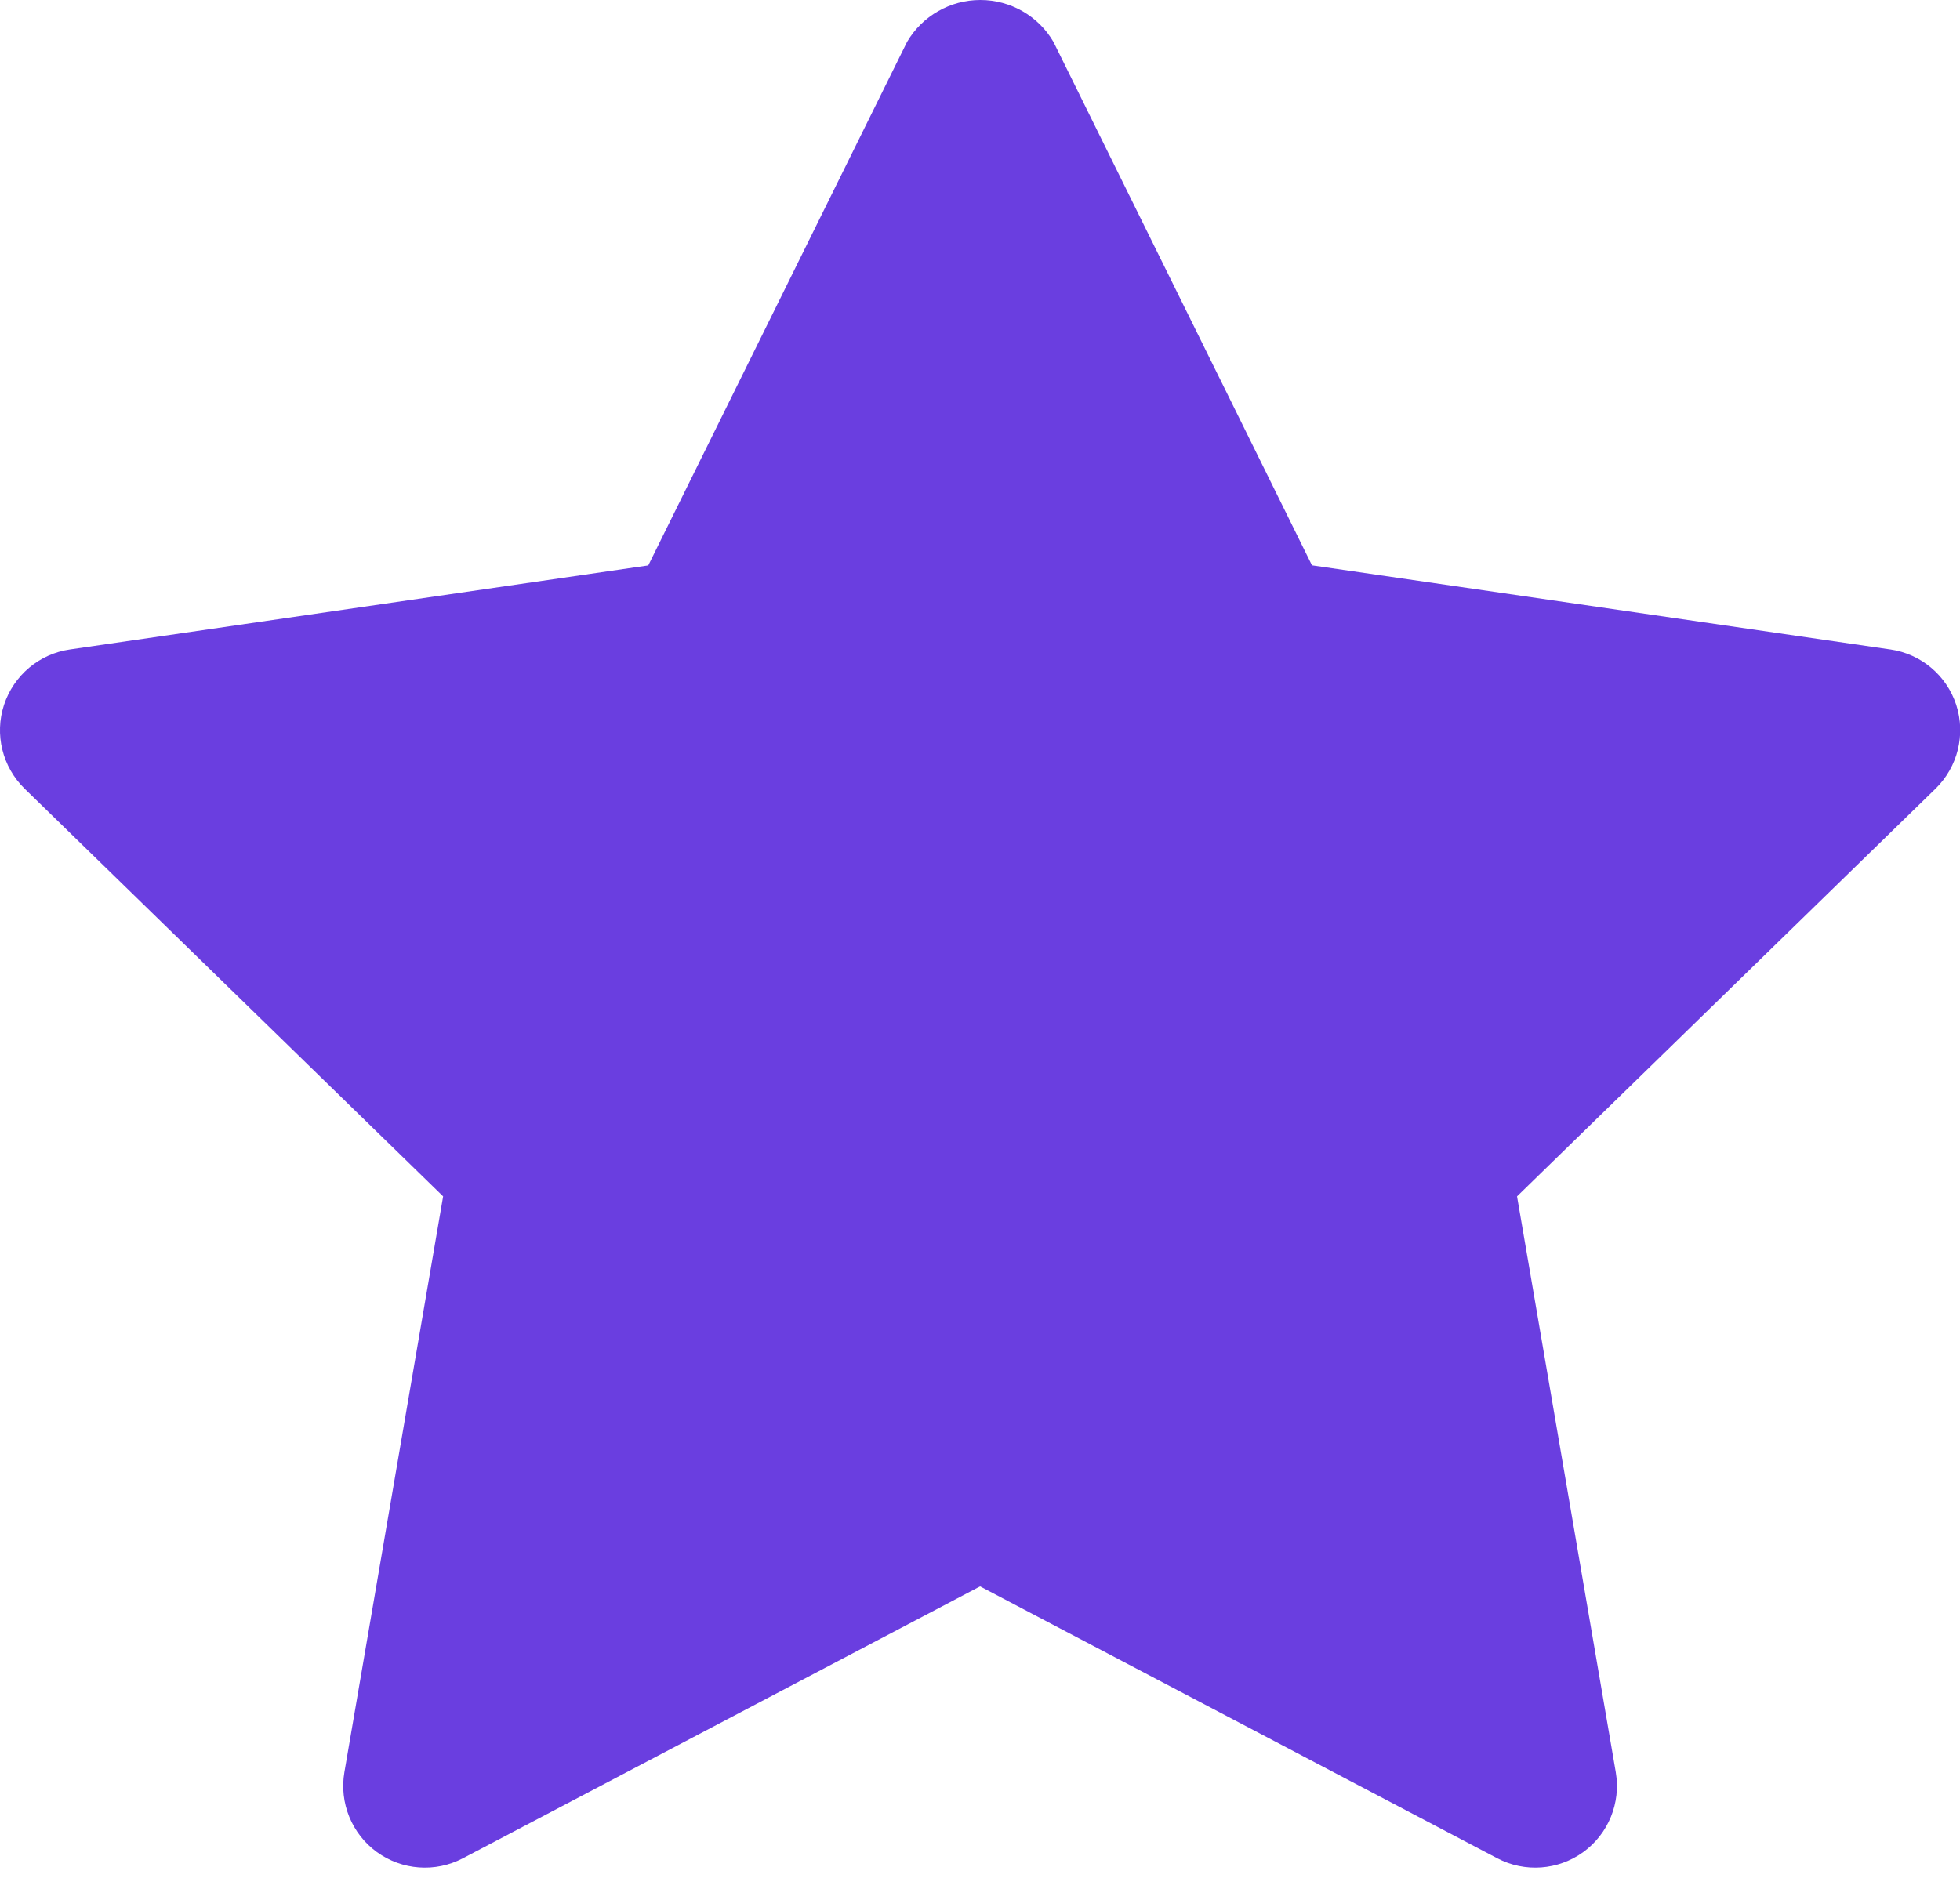 <svg xmlns="http://www.w3.org/2000/svg" width="24" height="23" viewBox="0 0 24 23">
    <path fill="#6A3EE0" d="M23.145 7.954l-7.08-1.03L12.9.514C12.714.195 12.373 0 12.004 0s-.71.195-.897.513L7.938 6.925.858 7.954c-.378.054-.69.318-.809.68-.118.361-.02.759.252 1.025l5.125 4.994-1.209 7.053c-.064.375.09.754.398.978.308.223.716.253 1.053.076l6.333-3.33 6.333 3.33c.337.177.745.147 1.053-.076.308-.224.462-.603.398-.978l-1.209-7.053 5.125-4.994c.272-.266.37-.663.253-1.025-.118-.362-.43-.625-.807-.68h-.002z"/>
</svg>
